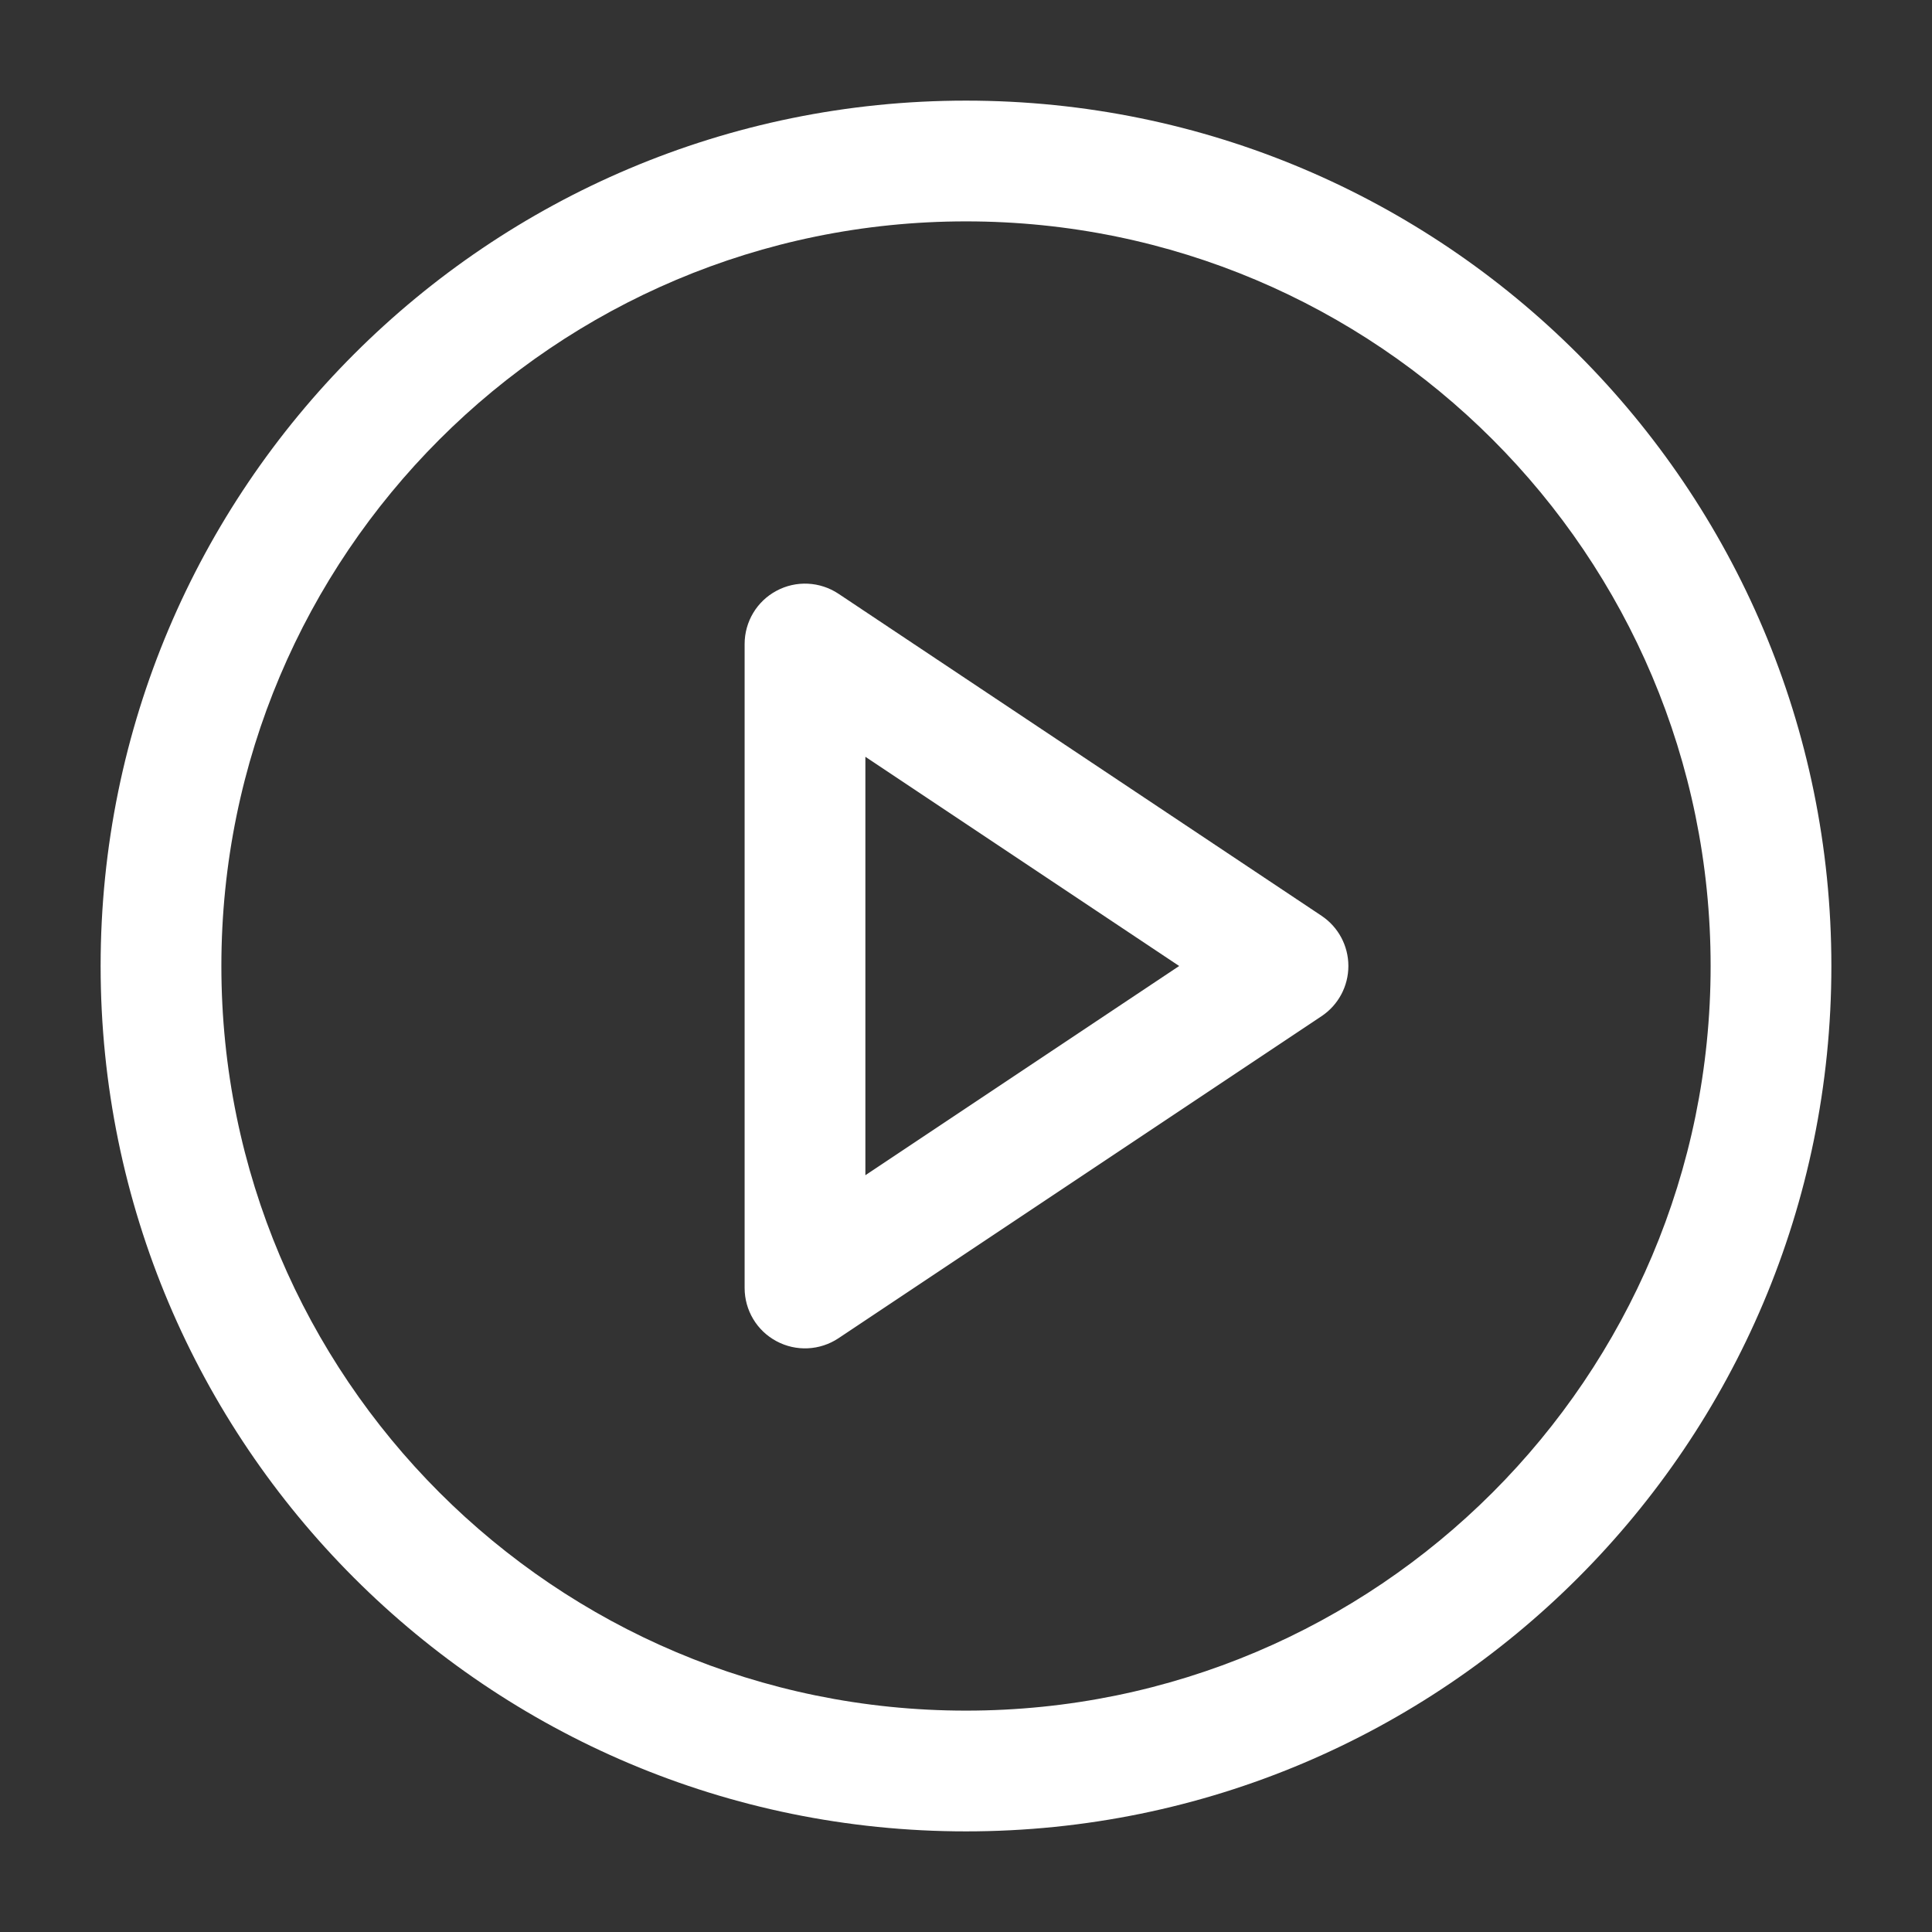 <svg width="24" height="24" viewBox="0 0 24 24" fill="none" xmlns="http://www.w3.org/2000/svg">
<rect x="0" y="0" width="24" height="24" fill="#333333" stroke="none"/>
<path fill-rule="evenodd" clip-rule="evenodd" d="M12 2.75C6.891 2.75 2.75 6.891 2.75 12C2.75 17.109 6.891 21.25 12 21.25C17.109 21.25 21.25 17.109 21.25 12C21.25 6.891 17.109 2.75 12 2.75ZM1.25 12C1.25 6.063 6.063 1.25 12 1.25C17.937 1.25 22.75 6.063 22.75 12C22.75 17.937 17.937 22.75 12 22.75C6.063 22.75 1.25 17.937 1.25 12ZM9.646 7.339C9.89 7.208 10.186 7.223 10.416 7.376L16.416 11.376C16.625 11.515 16.75 11.749 16.75 12C16.75 12.251 16.625 12.485 16.416 12.624L10.416 16.624C10.186 16.777 9.89 16.792 9.646 16.661C9.402 16.531 9.25 16.277 9.25 16V8C9.25 7.723 9.402 7.469 9.646 7.339ZM10.75 9.401V14.599L14.648 12L10.75 9.401Z" fill="white"/>
</svg>
